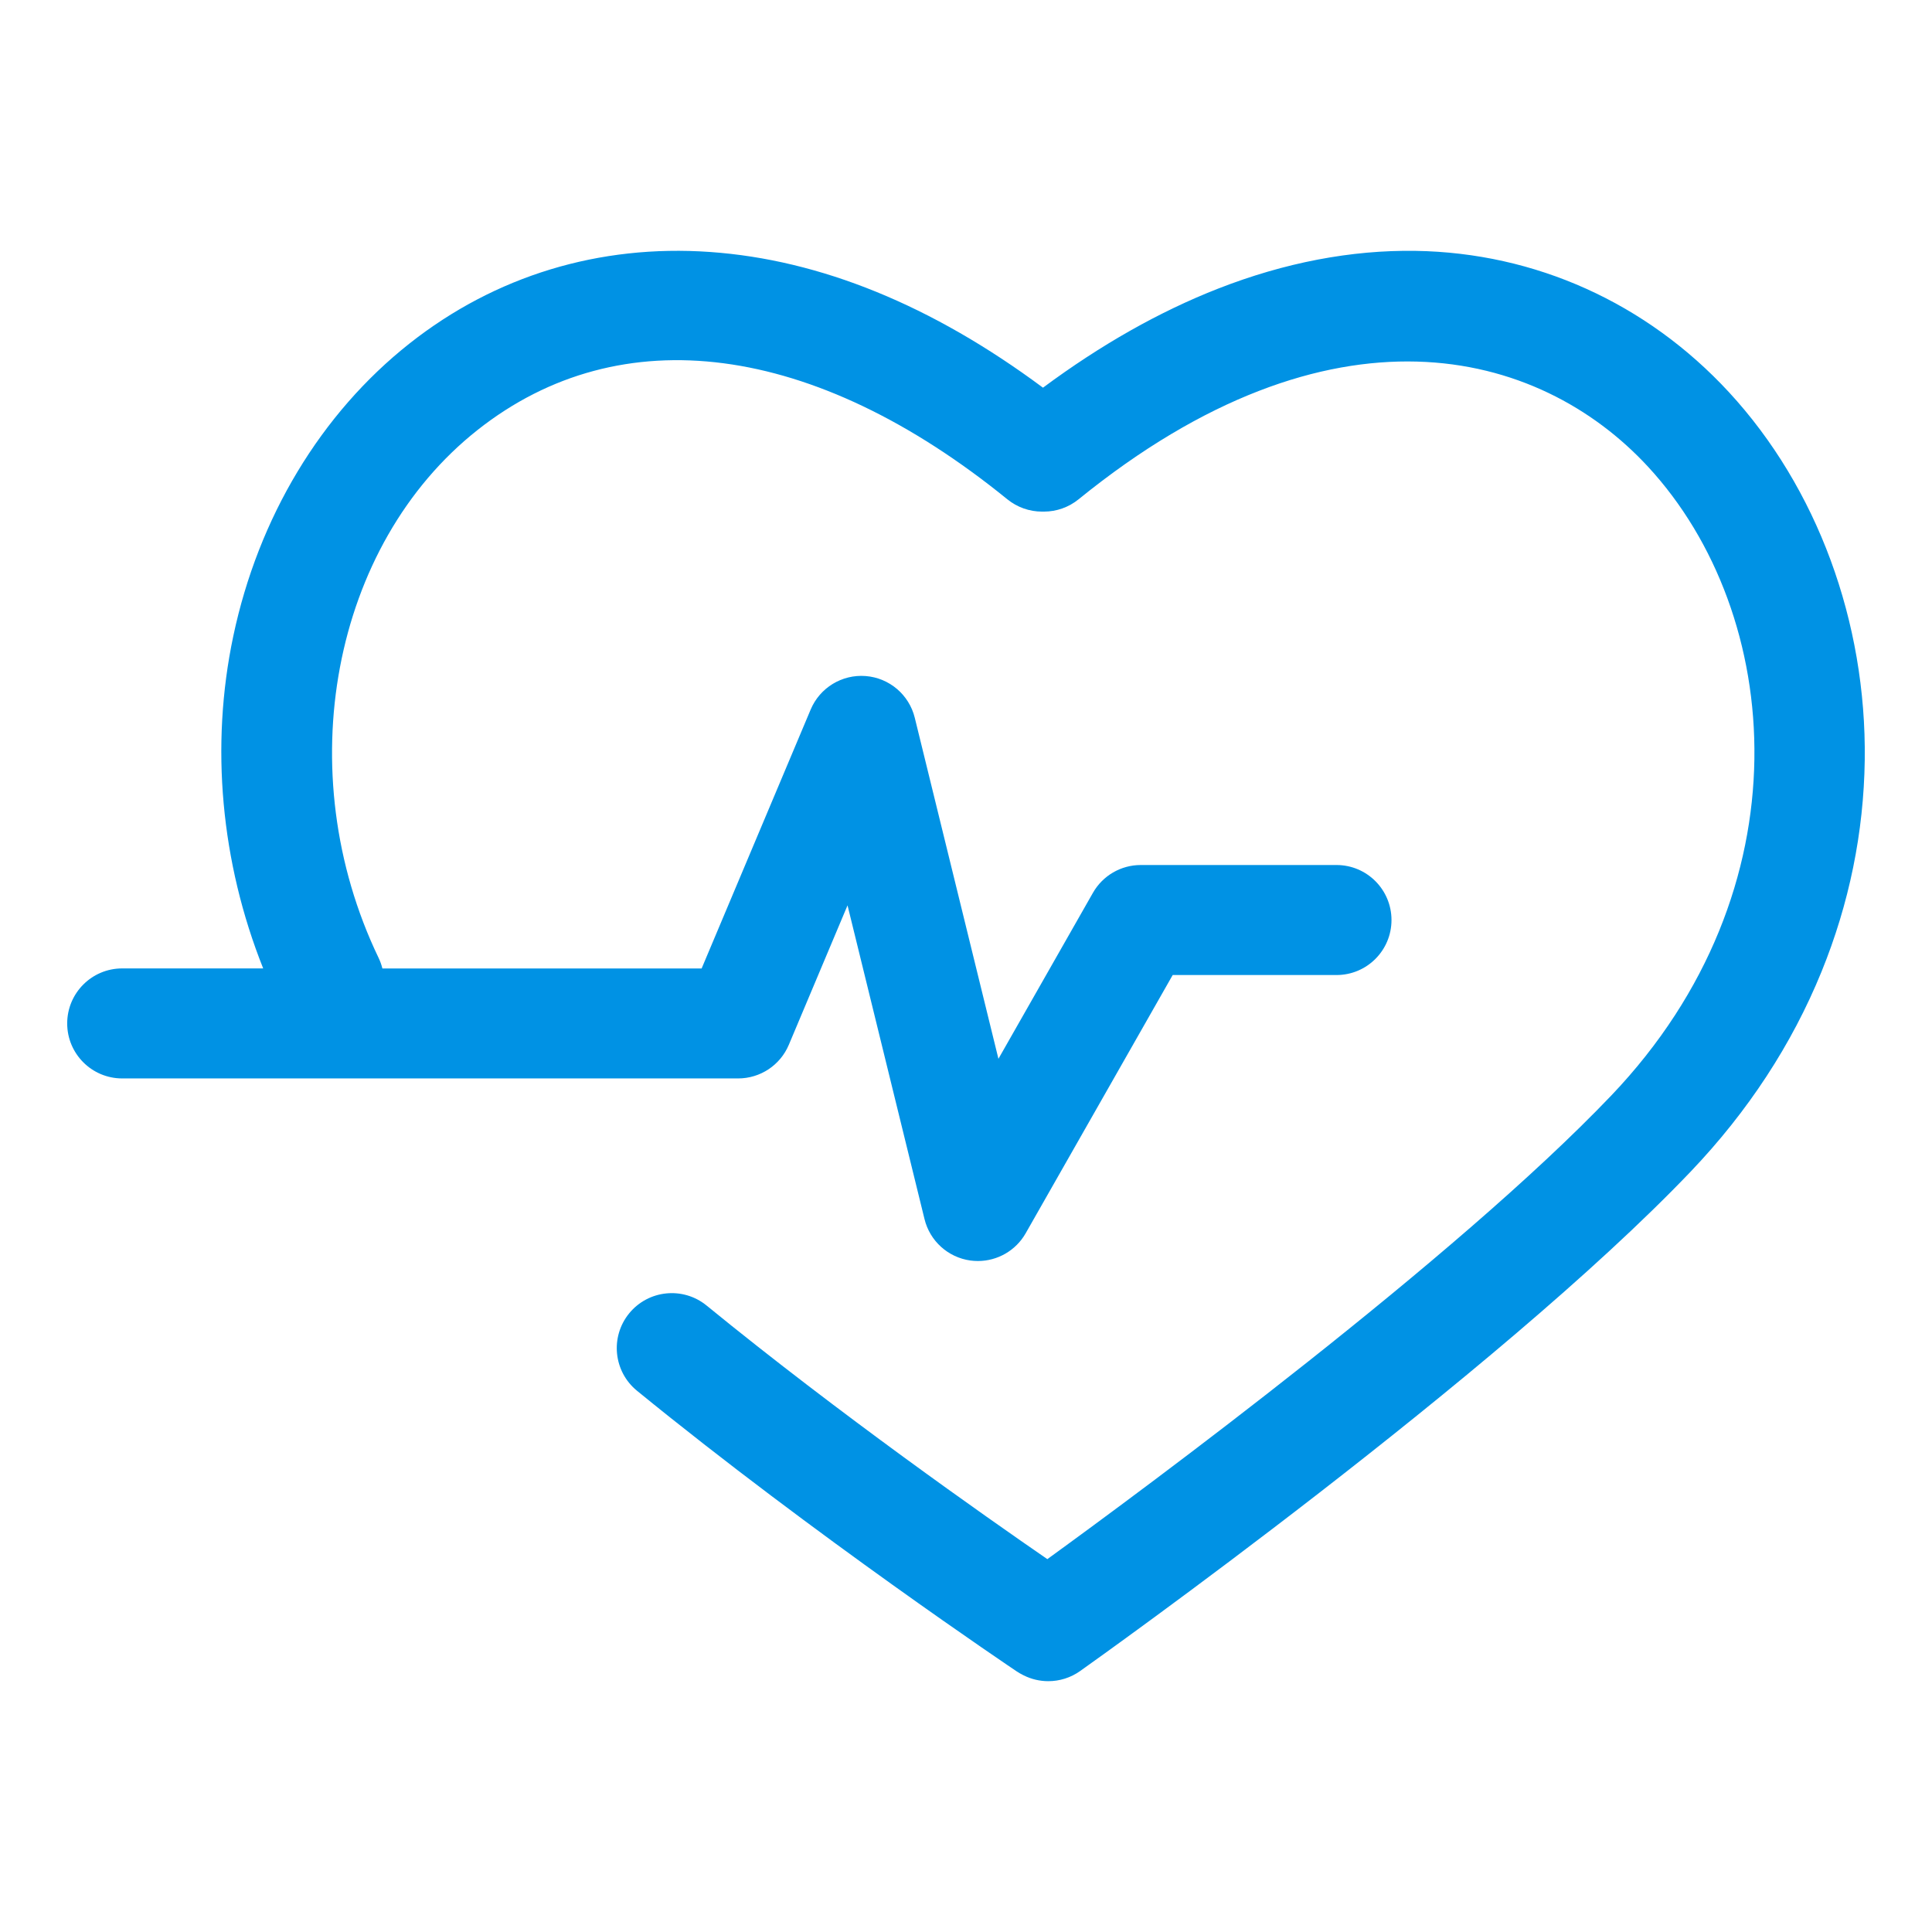 <?xml version="1.0" encoding="utf-8"?>
<!-- Generator: Adobe Illustrator 22.1.0, SVG Export Plug-In . SVG Version: 6.00 Build 0)  -->
<svg version="1.1" id="圖層_1" xmlns="http://www.w3.org/2000/svg" xmlns:xlink="http://www.w3.org/1999/xlink" x="0px" y="0px"
	 width="119px" height="119px" viewBox="0 0 119 119" enable-background="new 0 0 119 119" xml:space="preserve">
<path fill="#0092E4" d="M106.494,24.157c-5.077-5.498-11.929-8.589-19.294-8.705c-3.971-0.062-8.072,0.722-12.18,2.329
	c-3.599,1.408-7.216,3.455-10.778,6.098c-6.825-5.072-13.714-7.882-20.508-8.359c-6.831-0.48-13.232,1.469-18.51,5.637
	c-5.456,4.309-9.313,10.714-10.857,18.036c-1.424,6.742-0.764,13.917,1.844,20.456H7.526c-1.871,0-3.387,1.518-3.387,3.389
	c0,1.869,1.516,3.387,3.387,3.387h37.94c1.362,0,2.594-0.816,3.122-2.074l3.615-8.586l4.742,19.326
	c0.33,1.348,1.448,2.357,2.822,2.549c0.157,0.021,0.313,0.031,0.469,0.031c1.204,0,2.336-0.645,2.941-1.711l9.054-15.904h10.091
	c1.87,0,3.386-1.516,3.386-3.387c0-1.871-1.516-3.389-3.386-3.389H70.261c-1.217,0-2.341,0.654-2.943,1.713l-5.82,10.223
	l-5.153-21.006c-0.349-1.42-1.567-2.455-3.023-2.57c-1.456-0.114-2.822,0.716-3.389,2.063l-6.716,15.948H23.553
	c-0.055-0.221-0.133-0.441-0.235-0.654c-5.502-11.445-2.877-25.427,6.106-32.52c8.815-6.96,20.704-5.402,32.623,4.277
	c0.604,0.49,1.357,0.758,2.138,0.758H64.3c0.778,0,1.531-0.268,2.135-0.758c15.56-12.635,28.325-9.318,35.081-1.999
	c8.381,9.077,9.825,26.042-2.268,38.72C89.628,77.557,70.574,91.635,64.51,96.034c-3.817-2.629-12.81-8.941-20.989-15.621
	c-1.45-1.182-3.583-0.967-4.768,0.482c-1.183,1.451-0.967,3.584,0.483,4.768c10.938,8.928,23.259,17.199,23.381,17.281
	c0.119,0.08,0.244,0.152,0.37,0.215l0.069,0.035c0.478,0.24,0.996,0.357,1.514,0.357c0.69,0,1.378-0.211,1.959-0.625
	c1.044-0.74,25.692-18.271,37.619-30.775c3.516-3.688,6.222-7.822,8.044-12.295c1.709-4.195,2.604-8.584,2.665-13.045
	C114.969,38.293,111.92,30.036,106.494,24.157z"/>
<g display="none">
	<g id="XMLID_2_" display="inline">
		<g>
			<path fill="#0092E4" d="M94.614,104.407c3.36,7.049-1.802,14.87-9.696,14.06c-5.741-0.59-8.041-5.706-10.787-9.576
				c-4.065-5.724-8.599-11.665-12.606-17.45c1.174-1.576,2.342-3.152,3.76-4.487c5.275,7.61,10.945,15.106,16.48,22.908
				c1.167,1.647,2.655,3.864,5.696,2.786c1.554-0.548,2.845-2.426,2.305-4.847c-0.276-1.227-1.362-2.492-2.185-3.635
				c-5.451-7.602-11.819-16.43-16.968-23.755c1.134-1.494,2.429-3.472,3.758-4.364c4.879,6.905,10.223,14.088,15.272,21.21
				C91.326,99.627,93.465,101.999,94.614,104.407z"/>
			<path fill="#0092E4" d="M43.228,52.294c0,2.262,0,4.522,0,6.787c-3.507,2.989-8.921,10.756-16.001,7.027
				c-2.076-1.091-3.26-3.036-3.878-5.816c0-0.645,0-1.293,0-1.939c0.691-4.21,3.251-5.871,5.939-8.243
				c4.134-3.644,8.466-7.457,12.483-10.907c0.268-0.229,0.677-0.656,1.091-0.606c-0.442,2.167,0.594,4.016,0,6.181
				c-0.145,0.528-1.079,1.161-1.818,1.818c-3.534,3.14-6.225,5.602-9.573,8.604c-1.058,0.95-2.992,2.567-2.788,4.484
				c0.273,2.577,3.472,2.127,4.97,0.972C37.135,57.959,39.998,54.413,43.228,52.294z"/>
		</g>
		<g>
		</g>
	</g>
	<g display="inline">
		<path fill="#0092E4" d="M90.493,55.808c0-2.696,0.231-5.507-0.122-7.393c-0.465-2.487-2.3-5.007-3.878-6.908
			c-4.873-5.871-10.975-10.2-17.211-14.908c2.479-2.858,4.734-6.596,4.363-12.12C72.943,3.997,60.876-3.919,50.134,2.238
			c-3.941,2.259-7.224,6.649-7.637,11.998c-0.672,8.737,4.719,13.991,10.787,16.362c0.111,0.628-0.631,0.765-0.969,1.09
			c-1.171,1.129-2.479,2.662-3.516,4.121c-1.271,1.793-2.908,4.384-3.271,6.787c-0.305,2.011,0,4.447,0,6.667
			c0,4.544,0,8.392,0,13.09c0,2.126,0.438,4.735,0,6.544c-0.313,1.286-2.78,2.816-4,3.879c-8.506,7.419-13.66,17.667-16.847,30.42
			c-0.54,2.166-1.154,4.594-1.333,6.545v0.848c-0.332,8.547,12.949,11.008,17.452,5.091c1.606-2.11,2.341-5.181,3.272-7.999
			c0.914-2.762,1.934-5.587,3.03-8.119c2.202-5.088,4.729-10.608,8.605-13.695c1.4-1.117,3.202-1.914,4.726-2.909
			c4.254-2.774,9.084-6.449,11.272-11.393c2.31-5.221,0.021-15.144,0.849-21.816c0.504-0.215,1.031,0.579,1.453,1.091
			c0.478,0.578,0.957,1.252,1.092,1.939c0.642,3.277-0.416,7.166,0.242,10.545c0.704,3.612,3.533,6.879,7.877,6.907
			c4.194,0.027,6.896-3.115,7.273-7.393C90.669,60.839,90.493,58.233,90.493,55.808z M47.831,15.933
			c-0.111-4.043,2.131-7.312,4.727-8.969c1.236-0.789,2.902-1.321,4.849-1.454c5.993-0.412,11.3,4.214,10.907,10.787
			c-0.293,4.912-4.094,9.128-9.211,9.575C53.464,26.364,48.009,22.433,47.831,15.933z M83.705,64.777
			c-4.933,0.966-2.507-10.326-3.394-13.574c-1.189-4.356-4.756-6.235-7.878-8.485c-1.736,0-3.475,0-5.211,0
			c0,6.285,0,12.762,0,19.271c0,2.096,0.346,4.418,0,6.303c-0.389,2.118-2.679,4.432-4,5.695c-1.715,1.641-3.331,2.918-5.333,4.242
			c-2.196,1.454-4.152,2.327-5.817,3.758c-4.762,4.099-8.338,11.342-10.907,17.815c-0.824,2.076-1.704,4.279-2.545,7.03
			c-0.551,1.796-1.127,5.543-3.151,6.424c-1.875,0.813-5.276,0.15-6.182-1.092c-1.089-1.494-0.081-4.836,0.363-6.666
			c2.62-10.781,6.725-20.056,13.332-26.663c1.977-1.977,6.992-5.259,7.757-8.242c0.513-1.997,0.121-4.531,0.121-6.786
			c0-4.586,0-8.934,0-13.574c0-2.217-0.369-4.686,0-6.788c0.505-2.863,3.612-6.225,5.454-7.999c2.493-2.401,4.934-4.332,8.241-5.575
			c0.081,0,0.161,0,0.242,0c5.595,3.929,10.984,8.438,15.999,13.453c1.477,1.476,3.744,3.55,4.242,5.575
			c0.59,2.402,0.12,5.354,0.12,8.607C85.159,60.224,85.646,64.397,83.705,64.777z"/>
	</g>
</g>
<g display="none">
	<path display="inline" fill-rule="evenodd" clip-rule="evenodd" fill="#0092E4" d="M79.375,9.361
		c4.024-2.479,9.457-0.547,11.476,2.7c3.003-1.281,5.719,0.411,7.427,2.025c0.608,0.576,1.082,1.985,2.025,2.7
		c1.323,1.003,3.124,0.843,4.05,1.688c0.935,0.854,1.135,2.37,2.362,4.05c1.367,1.872,3.179,2.729,3.713,4.389
		c0.926,2.874,0.609,6.215-1.35,8.438c7.861,13.663-4.351,29.253-6.751,40.504c-1.931,9.051-0.545,16.567-6.75,21.265
		c-10.894,8.244-29.26-0.181-27.678-15.864c0.43-4.261,2.286-7.87,4.05-10.801c2.372-3.942,7.607-6.589,5.738-13.163
		c-2.03-7.145-14.932-9.229-13.502-22.278c0.137-1.241,0.659-2.735,1.688-4.726c-7.032-5.915-6.514-23.959,3.713-25.315
		C74.189,4.362,76.754,6.822,79.375,9.361z M72.962,27.587c6.577-0.394,5.078-18.156-2.362-16.876
		C63.124,11.996,66.874,27.952,72.962,27.587z M84.439,25.562c4.75-0.406,3.577-13.547-1.688-11.476
		C78.934,15.587,80.015,25.94,84.439,25.562z M93.889,26.574c3.233-0.453,3.152-8.327-0.337-9.113
		C89.141,17.178,89.702,27.161,93.889,26.574z M100.64,22.524c-3.563-1.562-4.497,5.738-1.35,6.414
		C101.86,28.351,102.029,24.422,100.64,22.524z M103.678,27.587c-1.714,0.747-2.555,4.938,0,5.401
		C105.809,32.44,105.908,28.073,103.678,27.587z M69.587,36.363c-0.353,4.886,3.985,8.146,5.737,9.788
		c2.799,2.624,6.068,5.084,7.427,8.439c5.259,12.994-10.5,17.646-9.452,30.041c0.619,7.304,10.578,13.146,18.226,8.438
		c5.57-3.429,3.836-12.9,6.076-20.59c2.649-9.094,9.764-18.178,8.438-29.365c-1.198-10.126-14.64-15.375-25.315-14.176
		C75.774,29.493,69.985,30.852,69.587,36.363z"/>
	<path display="inline" fill-rule="evenodd" clip-rule="evenodd" fill="#0092E4" d="M53.048,43.789
		c1.92,3.571,2.367,8.758,0.675,12.826c-2.703,6.498-10.849,9.072-12.488,14.176c-2.063,6.421,3.238,9.348,5.738,13.502
		c2.215,3.682,4.889,8.685,4.05,15.525c-1.365,11.133-17.331,18.97-27.678,11.14c-2.157-1.633-4.052-5.219-5.063-8.776
		c-1.037-3.648-0.757-7.547-1.688-12.151C14.377,79.06,2.113,63.51,9.844,49.527c-1.787-2.5-2.311-5.793-1.35-8.776
		c0.572-1.778,2.323-2.192,3.712-4.051c1.324-1.771,1.36-3.462,2.363-4.388c0.813-0.75,2.493-0.768,3.713-1.688
		c2.188-1.652,4.068-6.862,9.45-4.726c2.284-2.724,7.521-5.553,11.476-2.7c3.087-2.776,7.032-5.616,11.814-4.051
		C59.822,22.03,59.598,38.717,53.048,43.789z M46.297,41.426c6.338-0.026,8.901-18.036,1.014-16.877
		C41.514,25.401,38.967,41.456,46.297,41.426z M34.821,39.401c4.93-0.035,4.789-13.314-0.675-11.476
		C30.561,29.131,30.335,39.432,34.821,39.401z M25.369,40.413c3.398,0.129,4.513-7.985,0.676-9.113
		C21.999,30.89,21.451,40.264,25.369,40.413z M19.97,36.026c-3.681-0.04-3.289,6.645,0,6.75
		C22.266,41.539,21.764,37.42,19.97,36.026z M14.907,41.426c-1.891,0.799-1.803,5.289,0.675,5.4
		C17.653,45.92,17.035,41.834,14.907,41.426z M13.557,53.915c-3.816,11.052,4.935,22.938,7.763,32.74
		c1.713,5.937,1.401,15.769,4.389,18.901c3.771,3.956,13.661,3.074,17.214-0.675c9.299-9.811-5.643-20.304-7.426-28.015
		c-3.493-15.105,14.619-14.77,13.839-26.666c-0.454-6.926-9.974-8.126-16.539-7.425C24.77,43.634,15.928,47.048,13.557,53.915z"/>
</g>
</svg>
